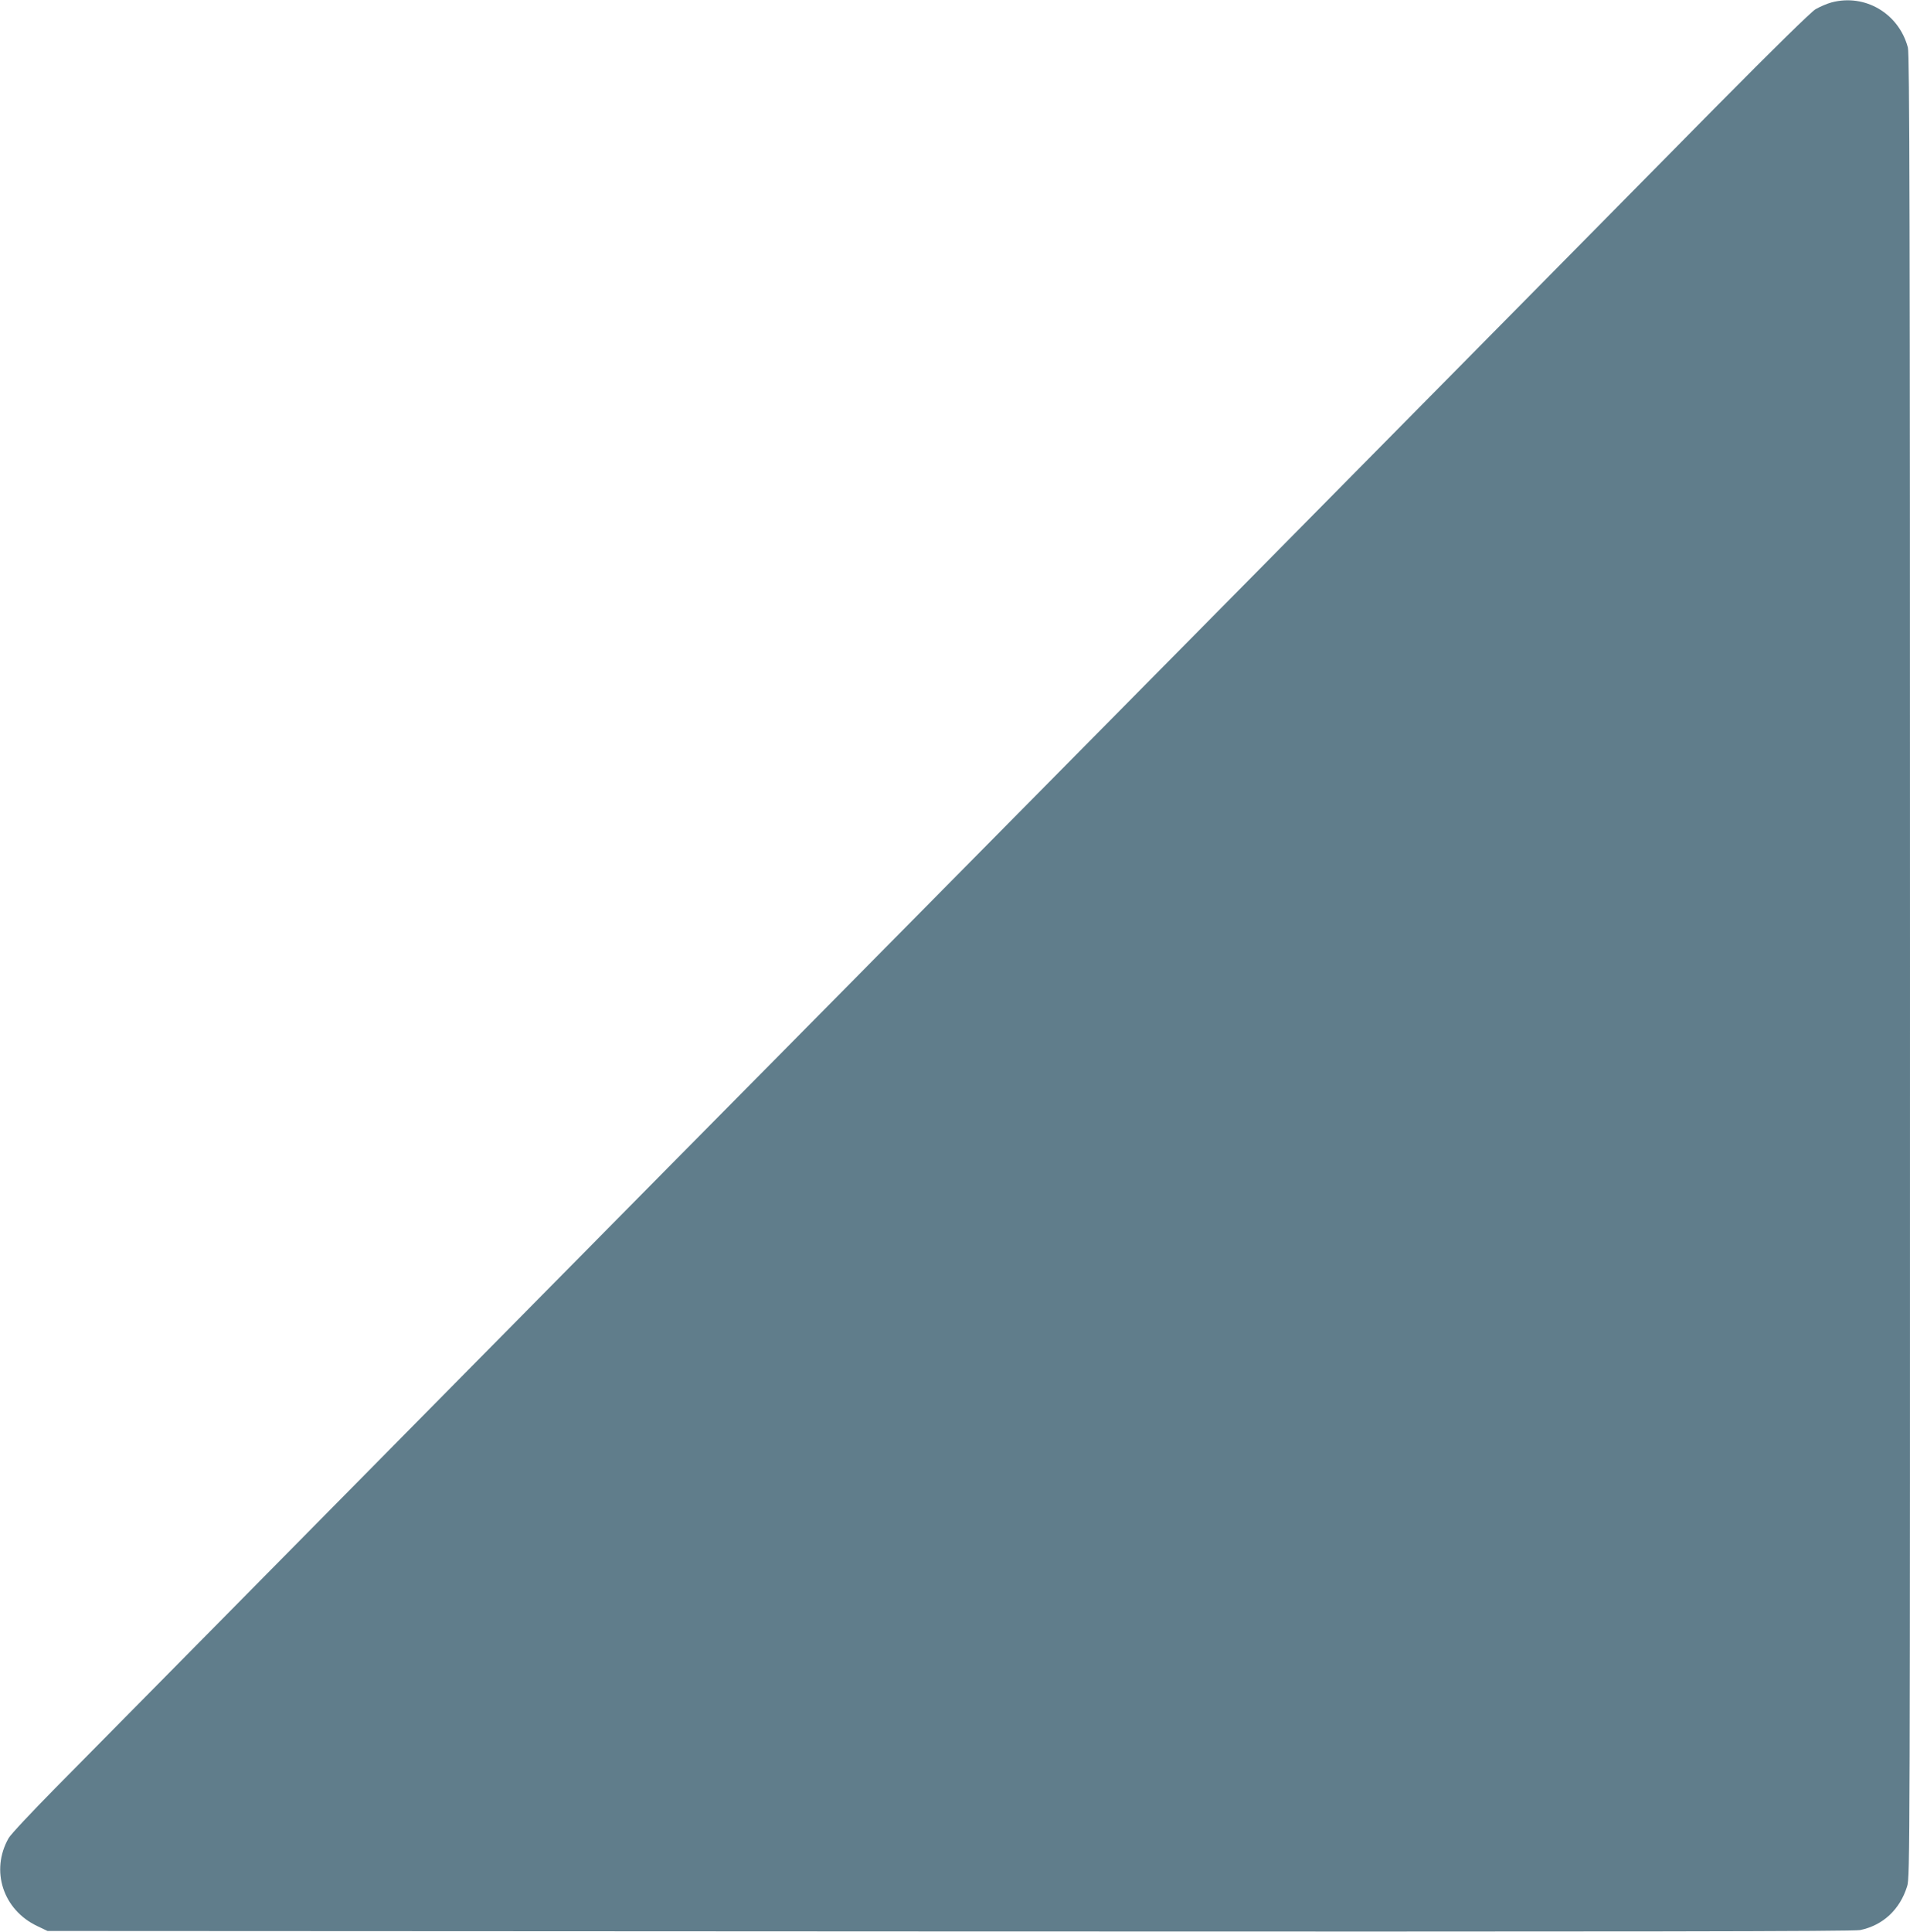 <?xml version="1.0" standalone="no"?>
<!DOCTYPE svg PUBLIC "-//W3C//DTD SVG 20010904//EN"
 "http://www.w3.org/TR/2001/REC-SVG-20010904/DTD/svg10.dtd">
<svg version="1.0" xmlns="http://www.w3.org/2000/svg"
 width="1266pt" height="1280pt" viewBox="0 0 1266 1280"
 preserveAspectRatio="xMidYMid meet">
<g transform="translate(0,1280) scale(0.1,-0.1)"
fill="#607d8b" stroke="none">
<path d="M12140 12784 c-30 -8 -78 -29 -106 -45 -32 -20 -268 -251 -655 -642
-332 -337 -1740 -1762 -3128 -3167 -1389 -1405 -2714 -2746 -2946 -2980 -232
-234 -1375 -1390 -2540 -2570 -1165 -1180 -2245 -2273 -2400 -2430 -155 -157
-294 -305 -308 -330 -122 -215 -37 -476 191 -583 l67 -32 5980 -3 c4544 -2
5993 0 6035 9 152 32 263 136 311 290 19 59 19 213 19 6097 0 5004 -3 6046
-14 6087 -60 226 -284 358 -506 299z"/>
</g>
</svg>
